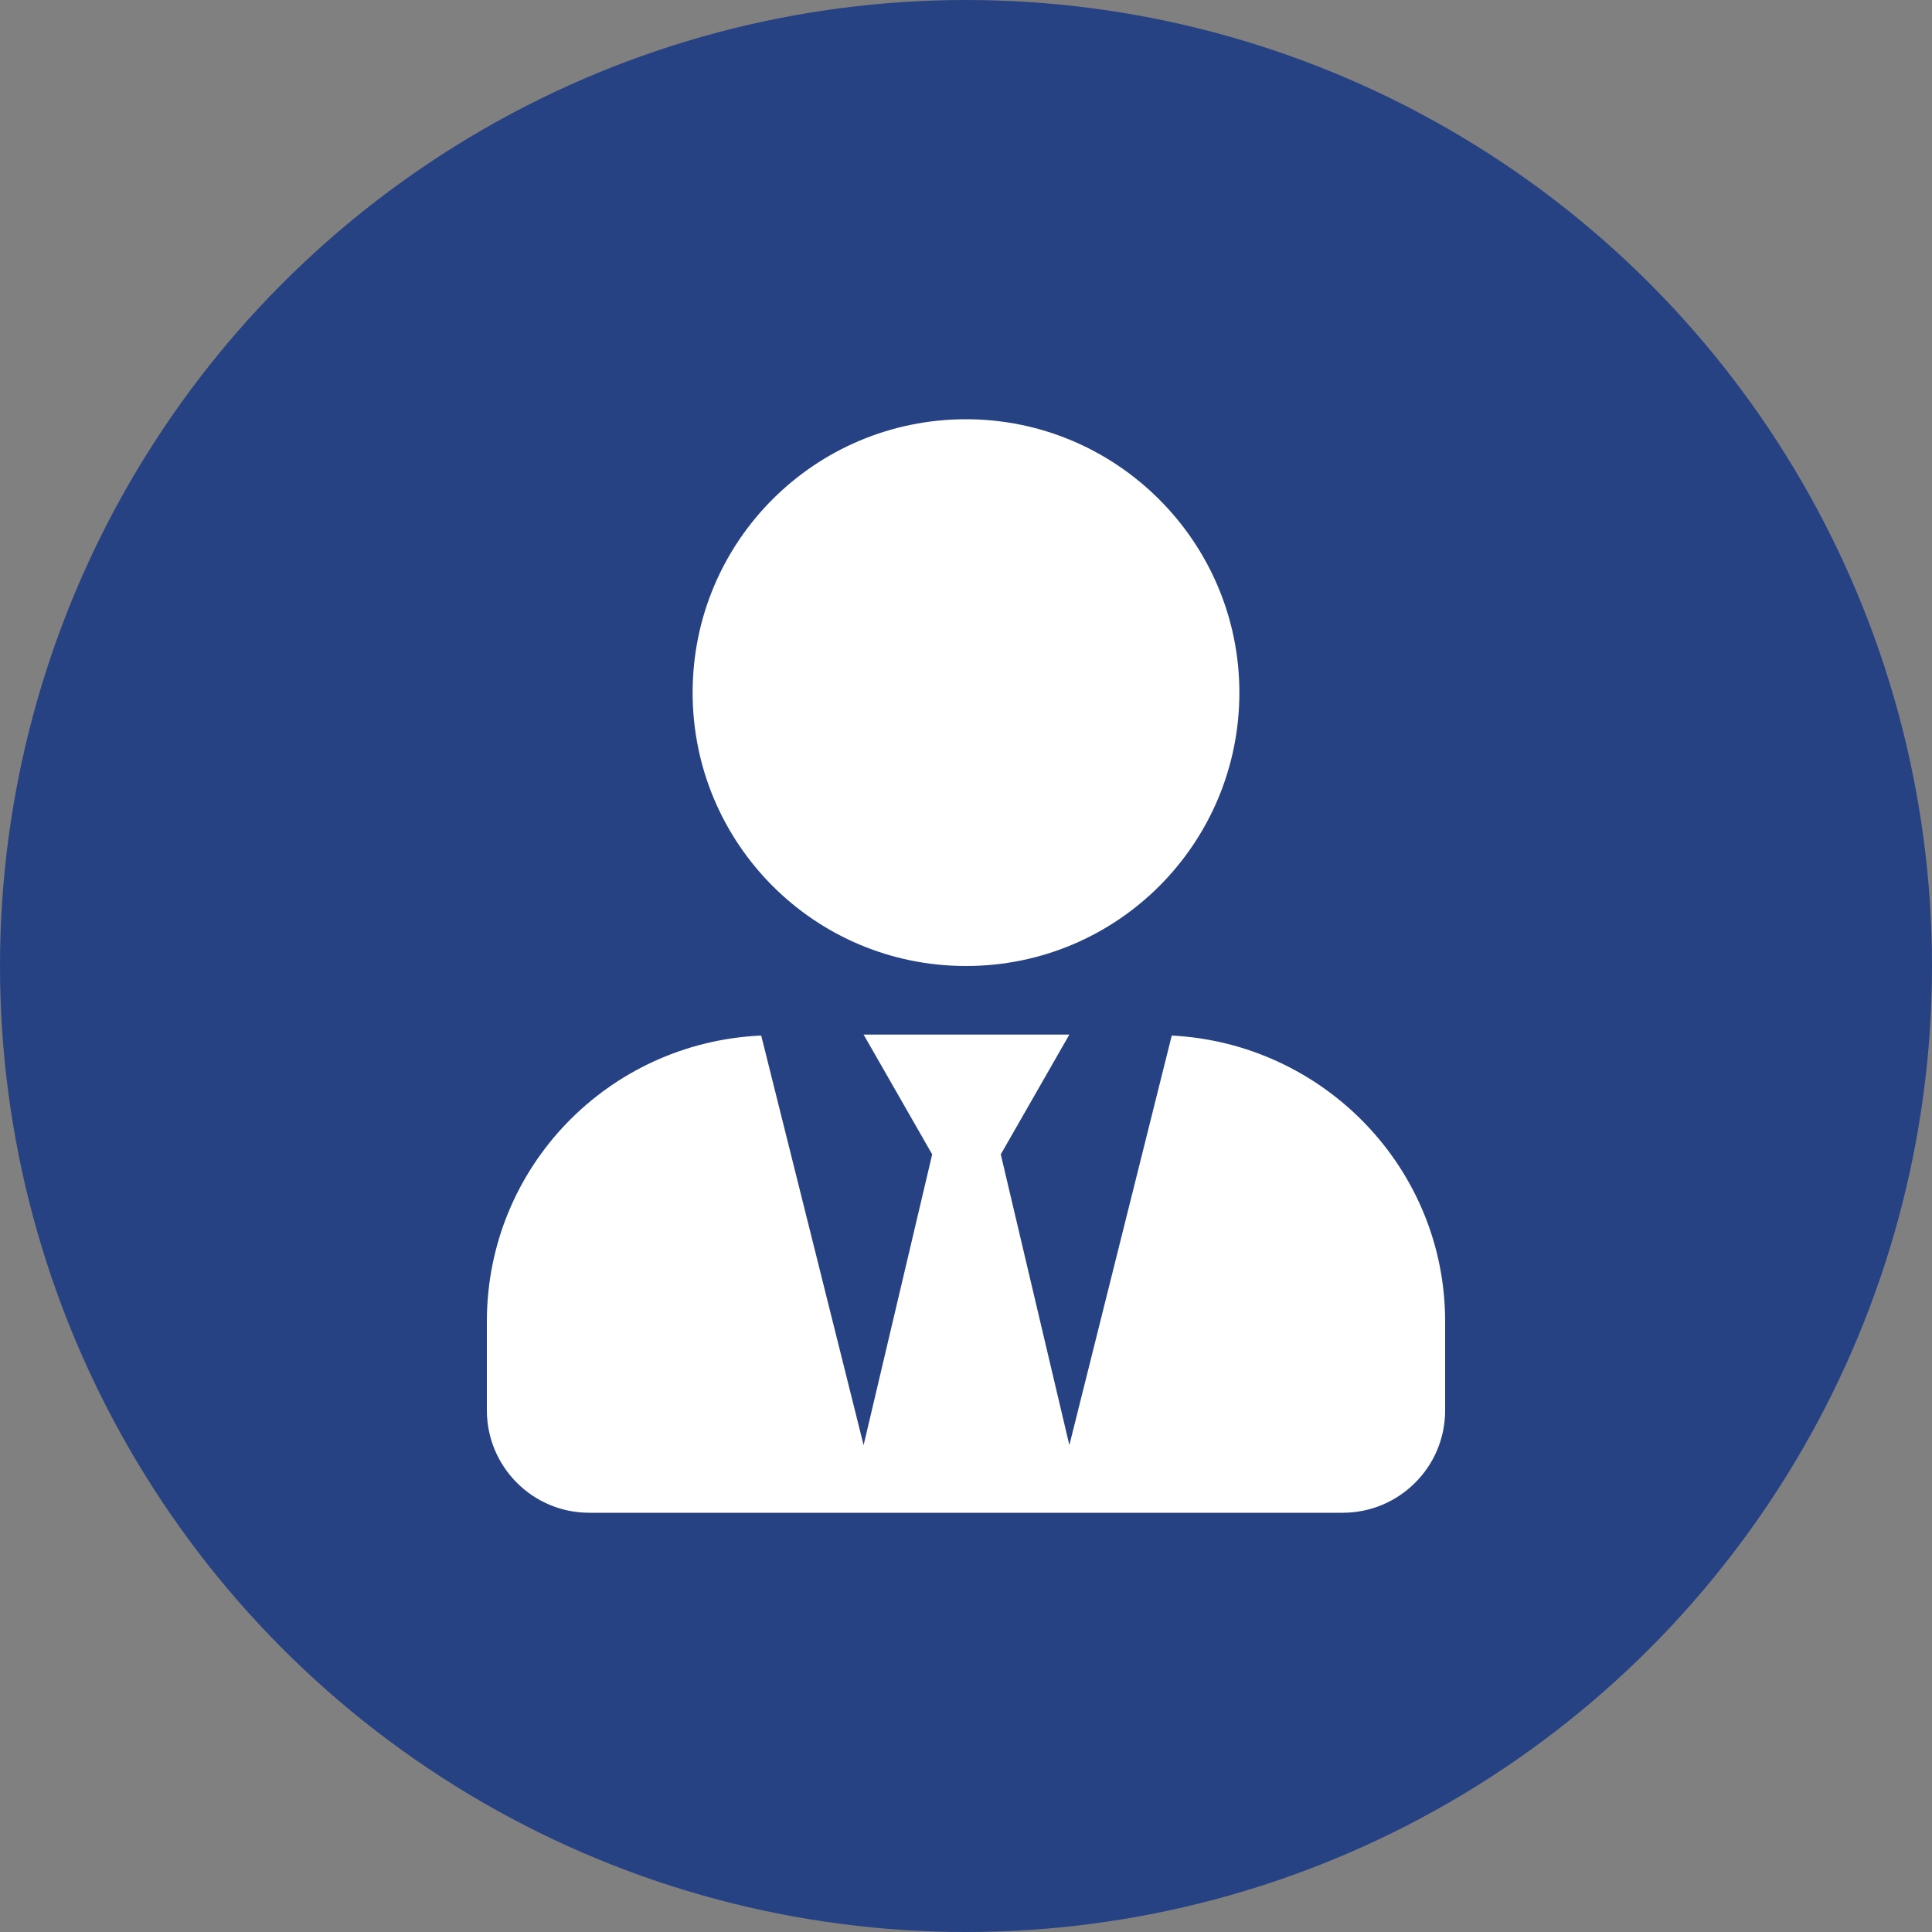 <?xml version="1.0" encoding="utf-8"?>
<!-- Generator: Adobe Illustrator 25.0.0, SVG Export Plug-In . SVG Version: 6.00 Build 0)  -->
<svg version="1.1" id="Ebene_1" xmlns="http://www.w3.org/2000/svg" xmlns:xlink="http://www.w3.org/1999/xlink" x="0px" y="0px"
	 viewBox="0 0 200 200" style="enable-background:new 0 0 200 200;" xml:space="preserve">
<rect x="0" y="0" width="200" height="200" fill="#808080" stroke="none"/>
<style type="text/css">
	.st0{fill:#264283;}
	.st1{fill:#FFFFFF;}
</style>
<circle class="st0" cx="100" cy="100" r="100"/>
<g>
	<path class="st1" d="M149.6,136.8v9.2c0,5.9-4.8,10.6-10.6,10.6H61c-5.9,0-10.6-4.8-10.6-10.6v-9.2c0-16,12.6-28.9,28.4-29.6
		l10.6,42.4l7.1-30.1l-7.1-12.4h21.3l-7.1,12.4l7.1,30.1l10.6-42.4C137,108,149.6,120.9,149.6,136.8z M71.7,71.7
		c0-15.7,12.7-28.3,28.3-28.3s28.3,12.7,28.3,28.3S115.7,100,100,100S71.7,87.3,71.7,71.7z"/>
</g>
</svg>
